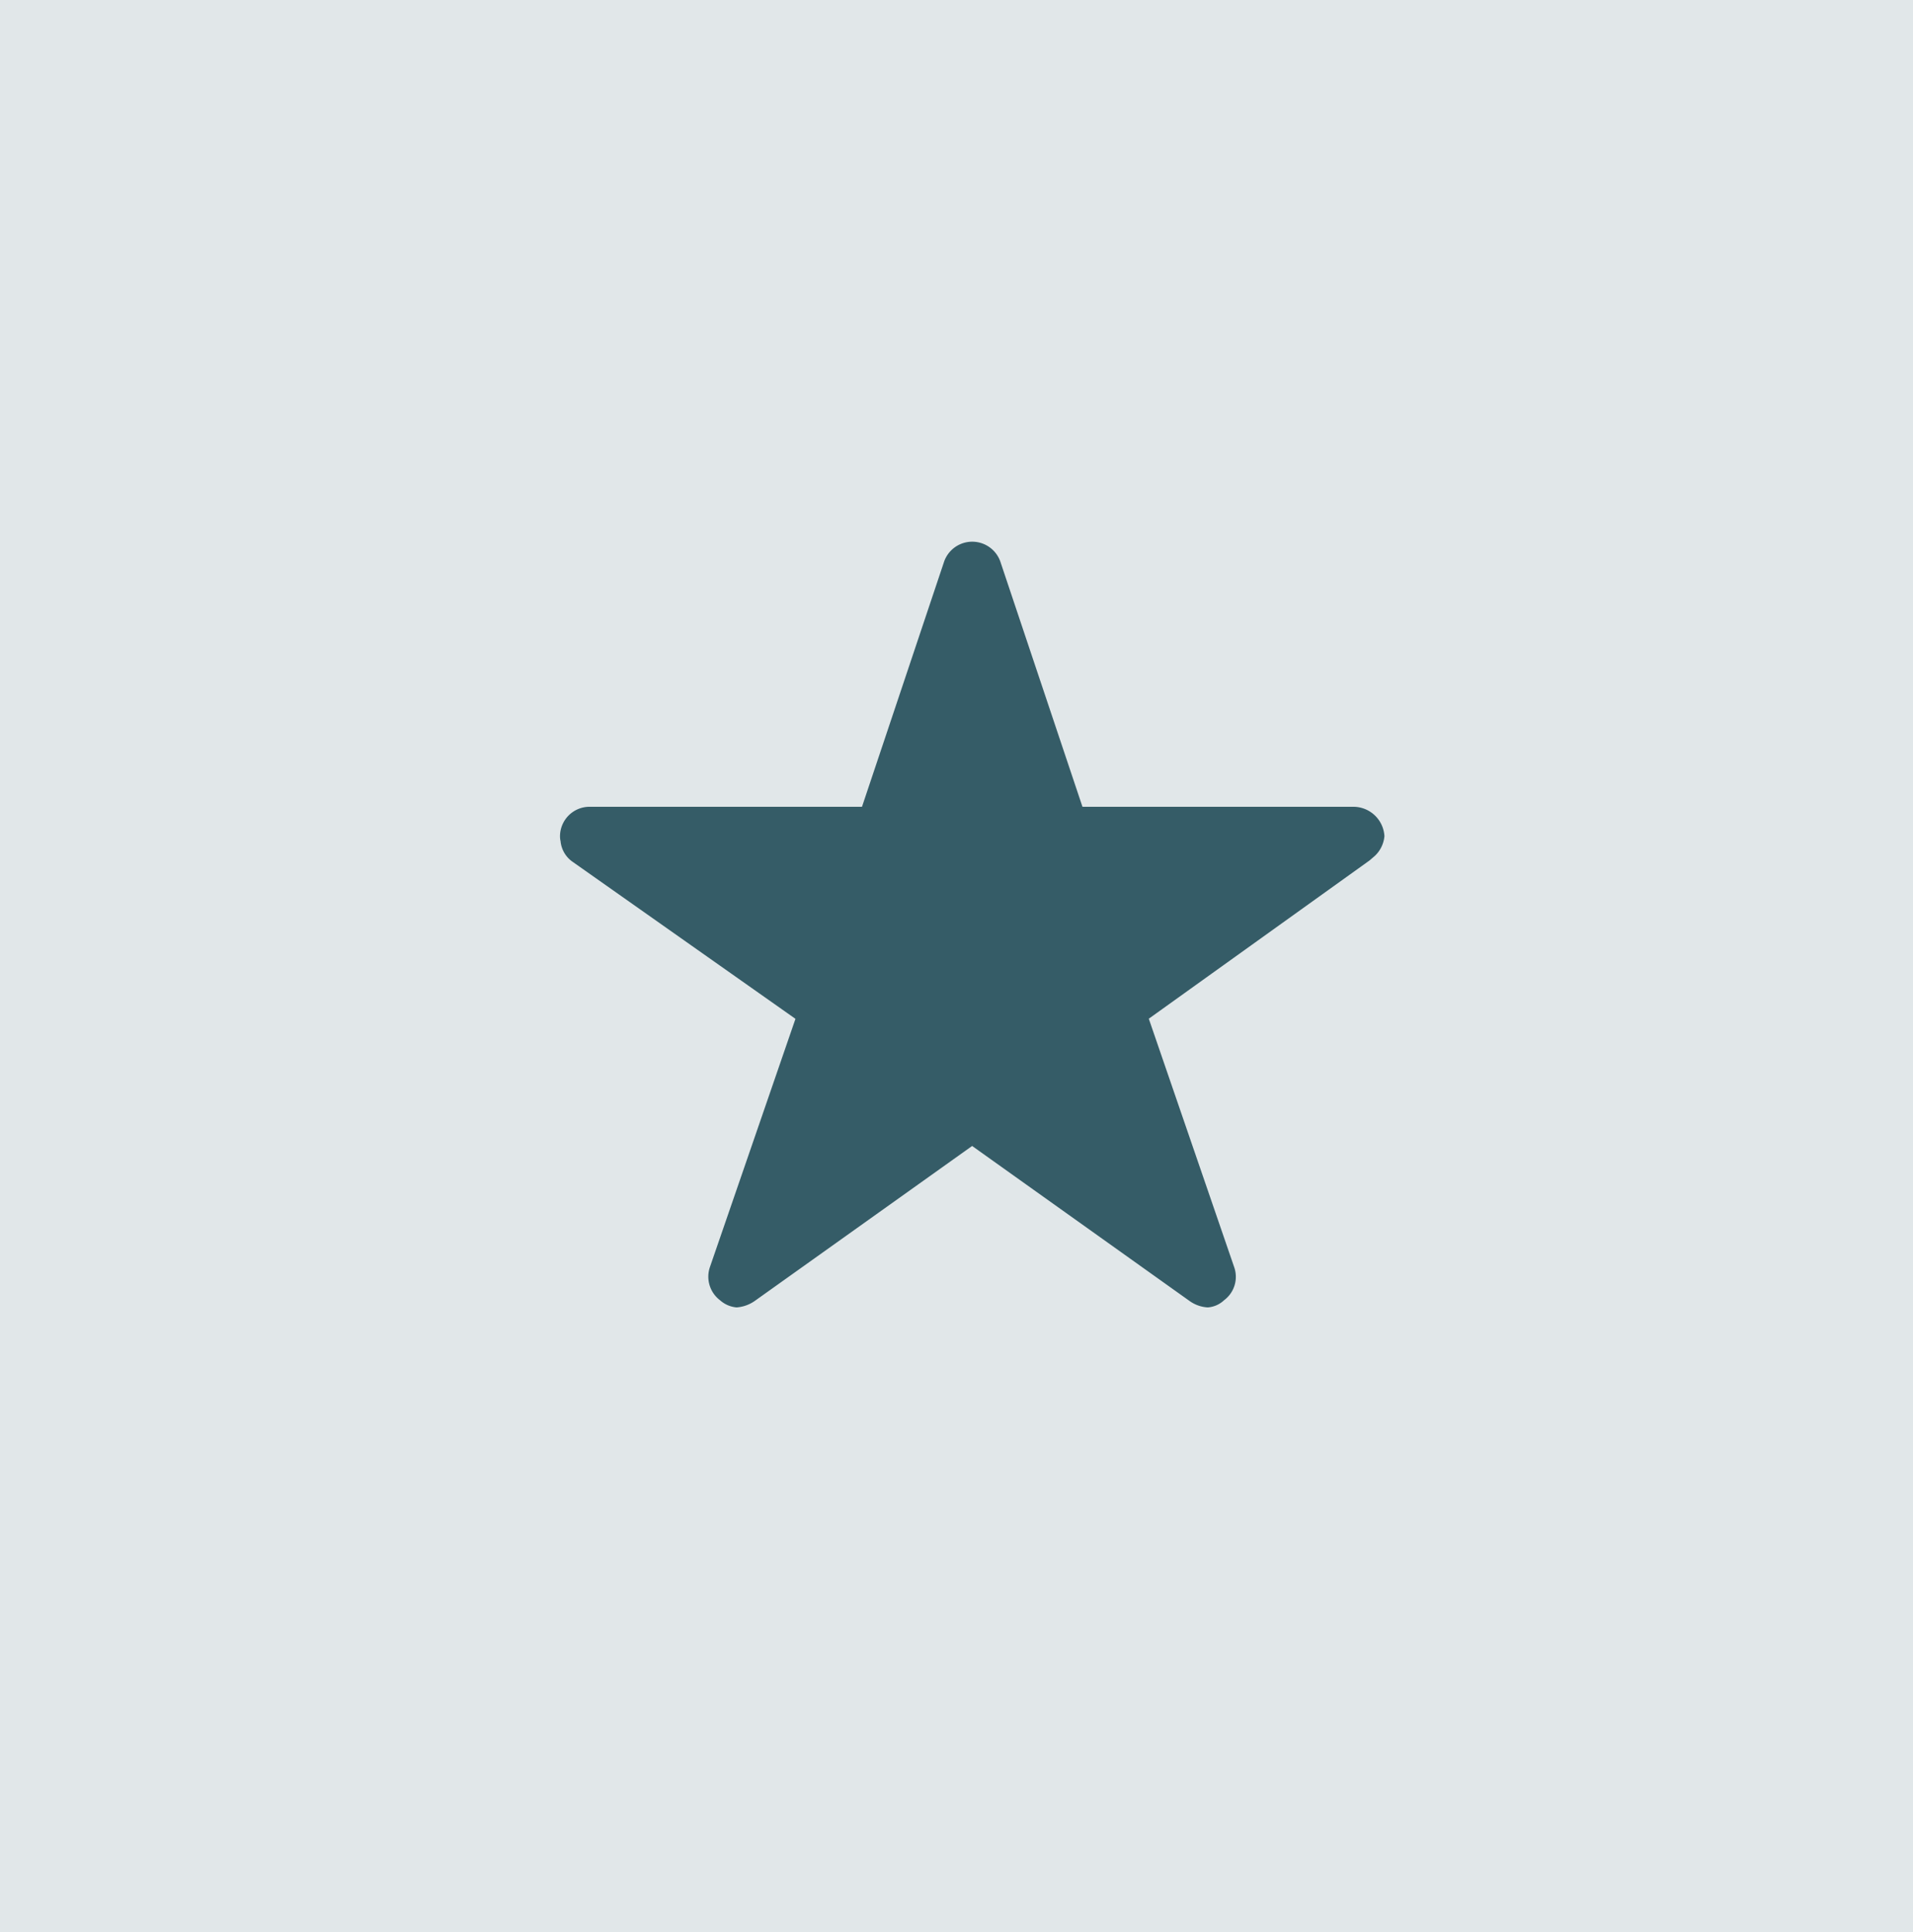 <?xml version="1.0" encoding="UTF-8"?> <svg xmlns="http://www.w3.org/2000/svg" width="104" height="105" viewBox="0 0 104 105"><g id="Groupe_122" data-name="Groupe 122" transform="translate(-269 -2087)"><rect id="Rectangle_4" data-name="Rectangle 4" width="104" height="105" transform="translate(269 2087)" fill="#355c67" opacity="0.147"></rect><path id="Icon_ionic-ios-star" data-name="Icon ionic-ios-star" d="M45.372,17.782H30.654L26.182,4.436a1.621,1.621,0,0,0-3.042,0L18.668,17.782H3.851a1.606,1.606,0,0,0-1.6,1.6,1.176,1.176,0,0,0,.03.27,1.538,1.538,0,0,0,.67,1.131l12.1,8.524L10.4,42.8a1.605,1.605,0,0,0,.55,1.8,1.548,1.548,0,0,0,.9.39,1.961,1.961,0,0,0,1-.36l11.806-8.414,11.806,8.414a1.875,1.875,0,0,0,1,.36,1.437,1.437,0,0,0,.89-.39,1.586,1.586,0,0,0,.55-1.8l-4.642-13.5,12-8.6.29-.25a1.678,1.678,0,0,0,.52-1.071A1.694,1.694,0,0,0,45.372,17.782Z" transform="translate(297.194 2113.064)" fill="#355c67"></path></g></svg> 